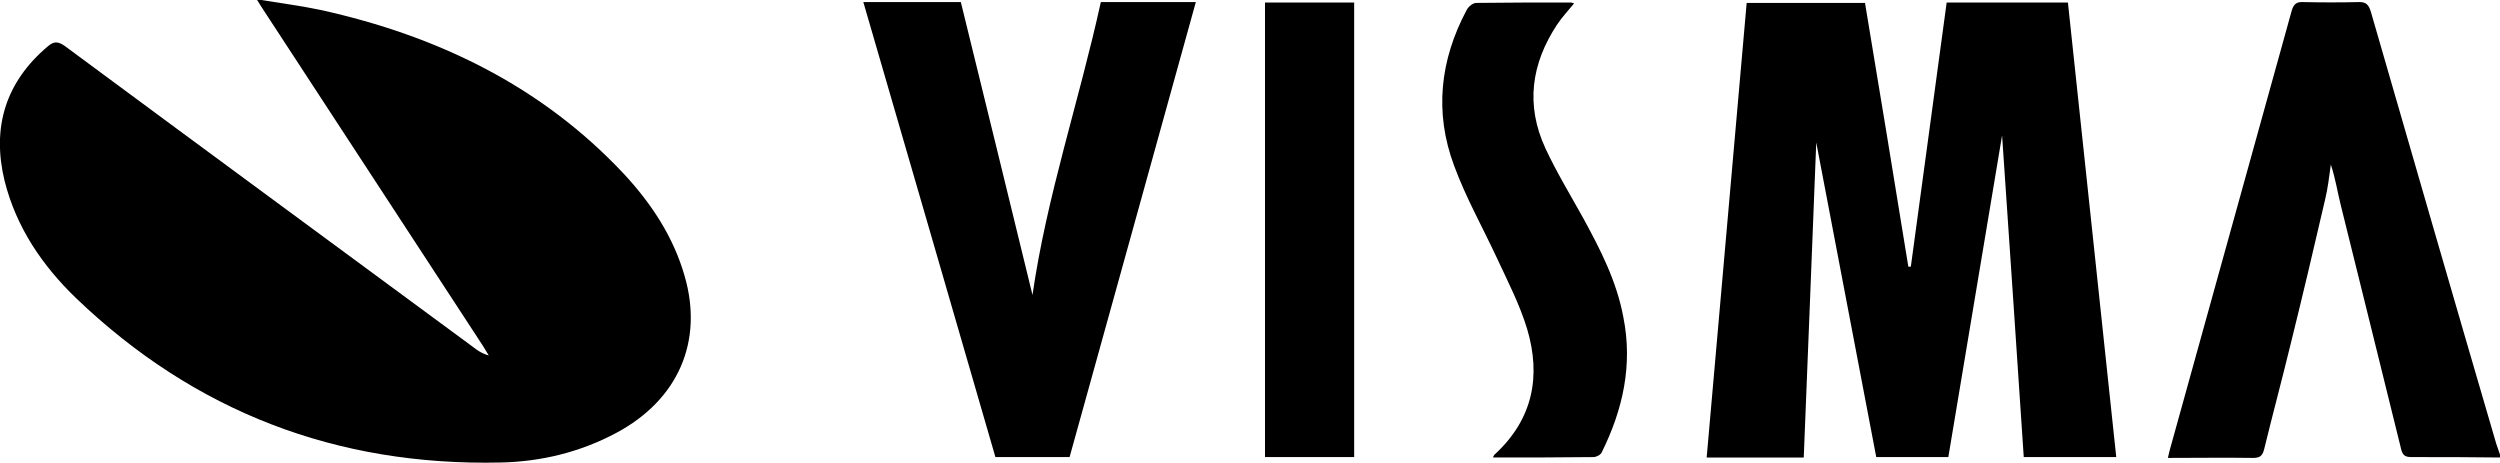 <?xml version="1.0" encoding="UTF-8"?>
<svg xmlns="http://www.w3.org/2000/svg" xmlns:xlink="http://www.w3.org/1999/xlink" version="1.1" id="Layer_1" x="0px" y="0px" viewBox="0 0 600 111.1" style="enable-background:new 0 0 600 111.1;" xml:space="preserve">
<g>
	<path d="M62.7,0c4.8,0.8,9.6,1.4,14.3,2.4c28,6.2,52.9,18.2,72.7,39.3c6.6,7.1,11.9,15.1,14.6,24.5c4.6,15.8-1.6,29.8-16.4,37.7   c-8.6,4.6-18,6.9-27.7,7.1c-39.4,0.9-73.5-12.2-101.9-39.4c-8.1-7.8-14.4-17-17.2-28.2C-2,30.6,1.3,19.7,11.5,11.1   c1.4-1.2,2.4-1.2,4-0.1C48.2,35.2,81,59.3,113.7,83.4c1,0.8,2.1,1.5,3.6,1.9c-0.5-0.8-0.9-1.5-1.4-2.3   C98.3,56.1,80.7,29.1,63.1,2.2c-0.5-0.7-0.9-1.5-1.4-2.2C62.1,0,62.4,0,62.7,0z"></path>
	<path d="M600,109.8c-7-0.1-14.1-0.1-21.1-0.1c-1.4,0-2.2-0.2-2.6-1.8c-4.8-19.6-9.7-39.1-14.5-58.6c-0.8-3.2-1.3-6.5-2.4-9.8   c-0.4,2.8-0.7,5.7-1.4,8.5c-2.7,11.7-5.5,23.5-8.4,35.2c-2,8.2-4.2,16.4-6.2,24.6c-0.4,1.6-1,2.1-2.7,2.1c-6.7-0.1-13.4,0-20.4,0   c0.2-0.8,0.3-1.5,0.5-2.1c9.7-35.1,19.5-70.1,29.2-105.2c0.5-1.7,1.2-2.2,2.9-2.1c4.4,0.1,8.8,0.1,13.1,0c1.9-0.1,2.5,0.7,3,2.3   c10,34.6,20,69.2,30.1,103.7c0.3,0.9,0.6,1.7,0.9,2.6C600,109.2,600,109.5,600,109.8z"></path>
	<path d="M507.9,109.7c-7.5,0-14.8,0-22.2,0c-1.7-26-3.5-51.9-5.2-77.2c-4.2,25.3-8.6,51.3-12.9,77.2c-5.9,0-11.3,0-17.3,0   c-4.9-25.7-9.8-51.5-14.4-75.5c-0.9,23.9-2,49.7-3,75.6c-7.8,0-15.4,0-23.3,0c3.2-36.4,6.4-72.7,9.6-109.1c9.5,0,18.8,0,28.4,0   c3.5,21.1,7,42.2,10.4,63.3c0.2,0,0.4,0,0.6,0c2.9-21.1,5.7-42.2,8.6-63.4c9.7,0,19.3,0,29.1,0C500.2,36.9,504,73.2,507.9,109.7z"></path>
	<path d="M256.7,109.7c-6,0-11.8,0-17.8,0c-10.5-36.3-21.1-72.7-31.7-109.2c7.9,0,15.5,0,23.4,0c5.8,23.5,11.5,47,17.2,70.3   c3.4-23.7,11.2-46.6,16.4-70.3c7.6,0,15,0,22.8,0C276.9,37,266.8,73.3,256.7,109.7z"></path>
	<path d="M377.8,0.8c-1.4,1.7-2.9,3.3-4.1,5.1c-6.2,9.4-7.6,19.3-2.8,29.7c2.7,5.8,6,11.2,9.1,16.8c4.1,7.5,8,15.1,9.6,23.7   c2.3,11.5-0.1,22.2-5.2,32.5c-0.3,0.6-1.3,1.1-2,1.1c-8,0.1-15.9,0.1-24.1,0.1c0.2-0.4,0.3-0.7,0.5-0.8c9.1-8.4,11.1-18.7,7.7-30.1   c-1.8-5.9-4.7-11.5-7.3-17.1c-3.4-7.3-7.4-14.4-10.2-22c-4.8-12.8-3.4-25.4,3-37.4c0.4-0.8,1.5-1.7,2.3-1.7   c7.6-0.1,15.2-0.1,22.7-0.1C377.3,0.6,377.5,0.8,377.8,0.8z"></path>
	<path d="M325,109.7c-7.2,0-14.2,0-21.4,0c0-36.4,0-72.7,0-109.1c7.1,0,14.2,0,21.4,0C325,36.9,325,73.2,325,109.7z"></path>
</g>
</svg>
